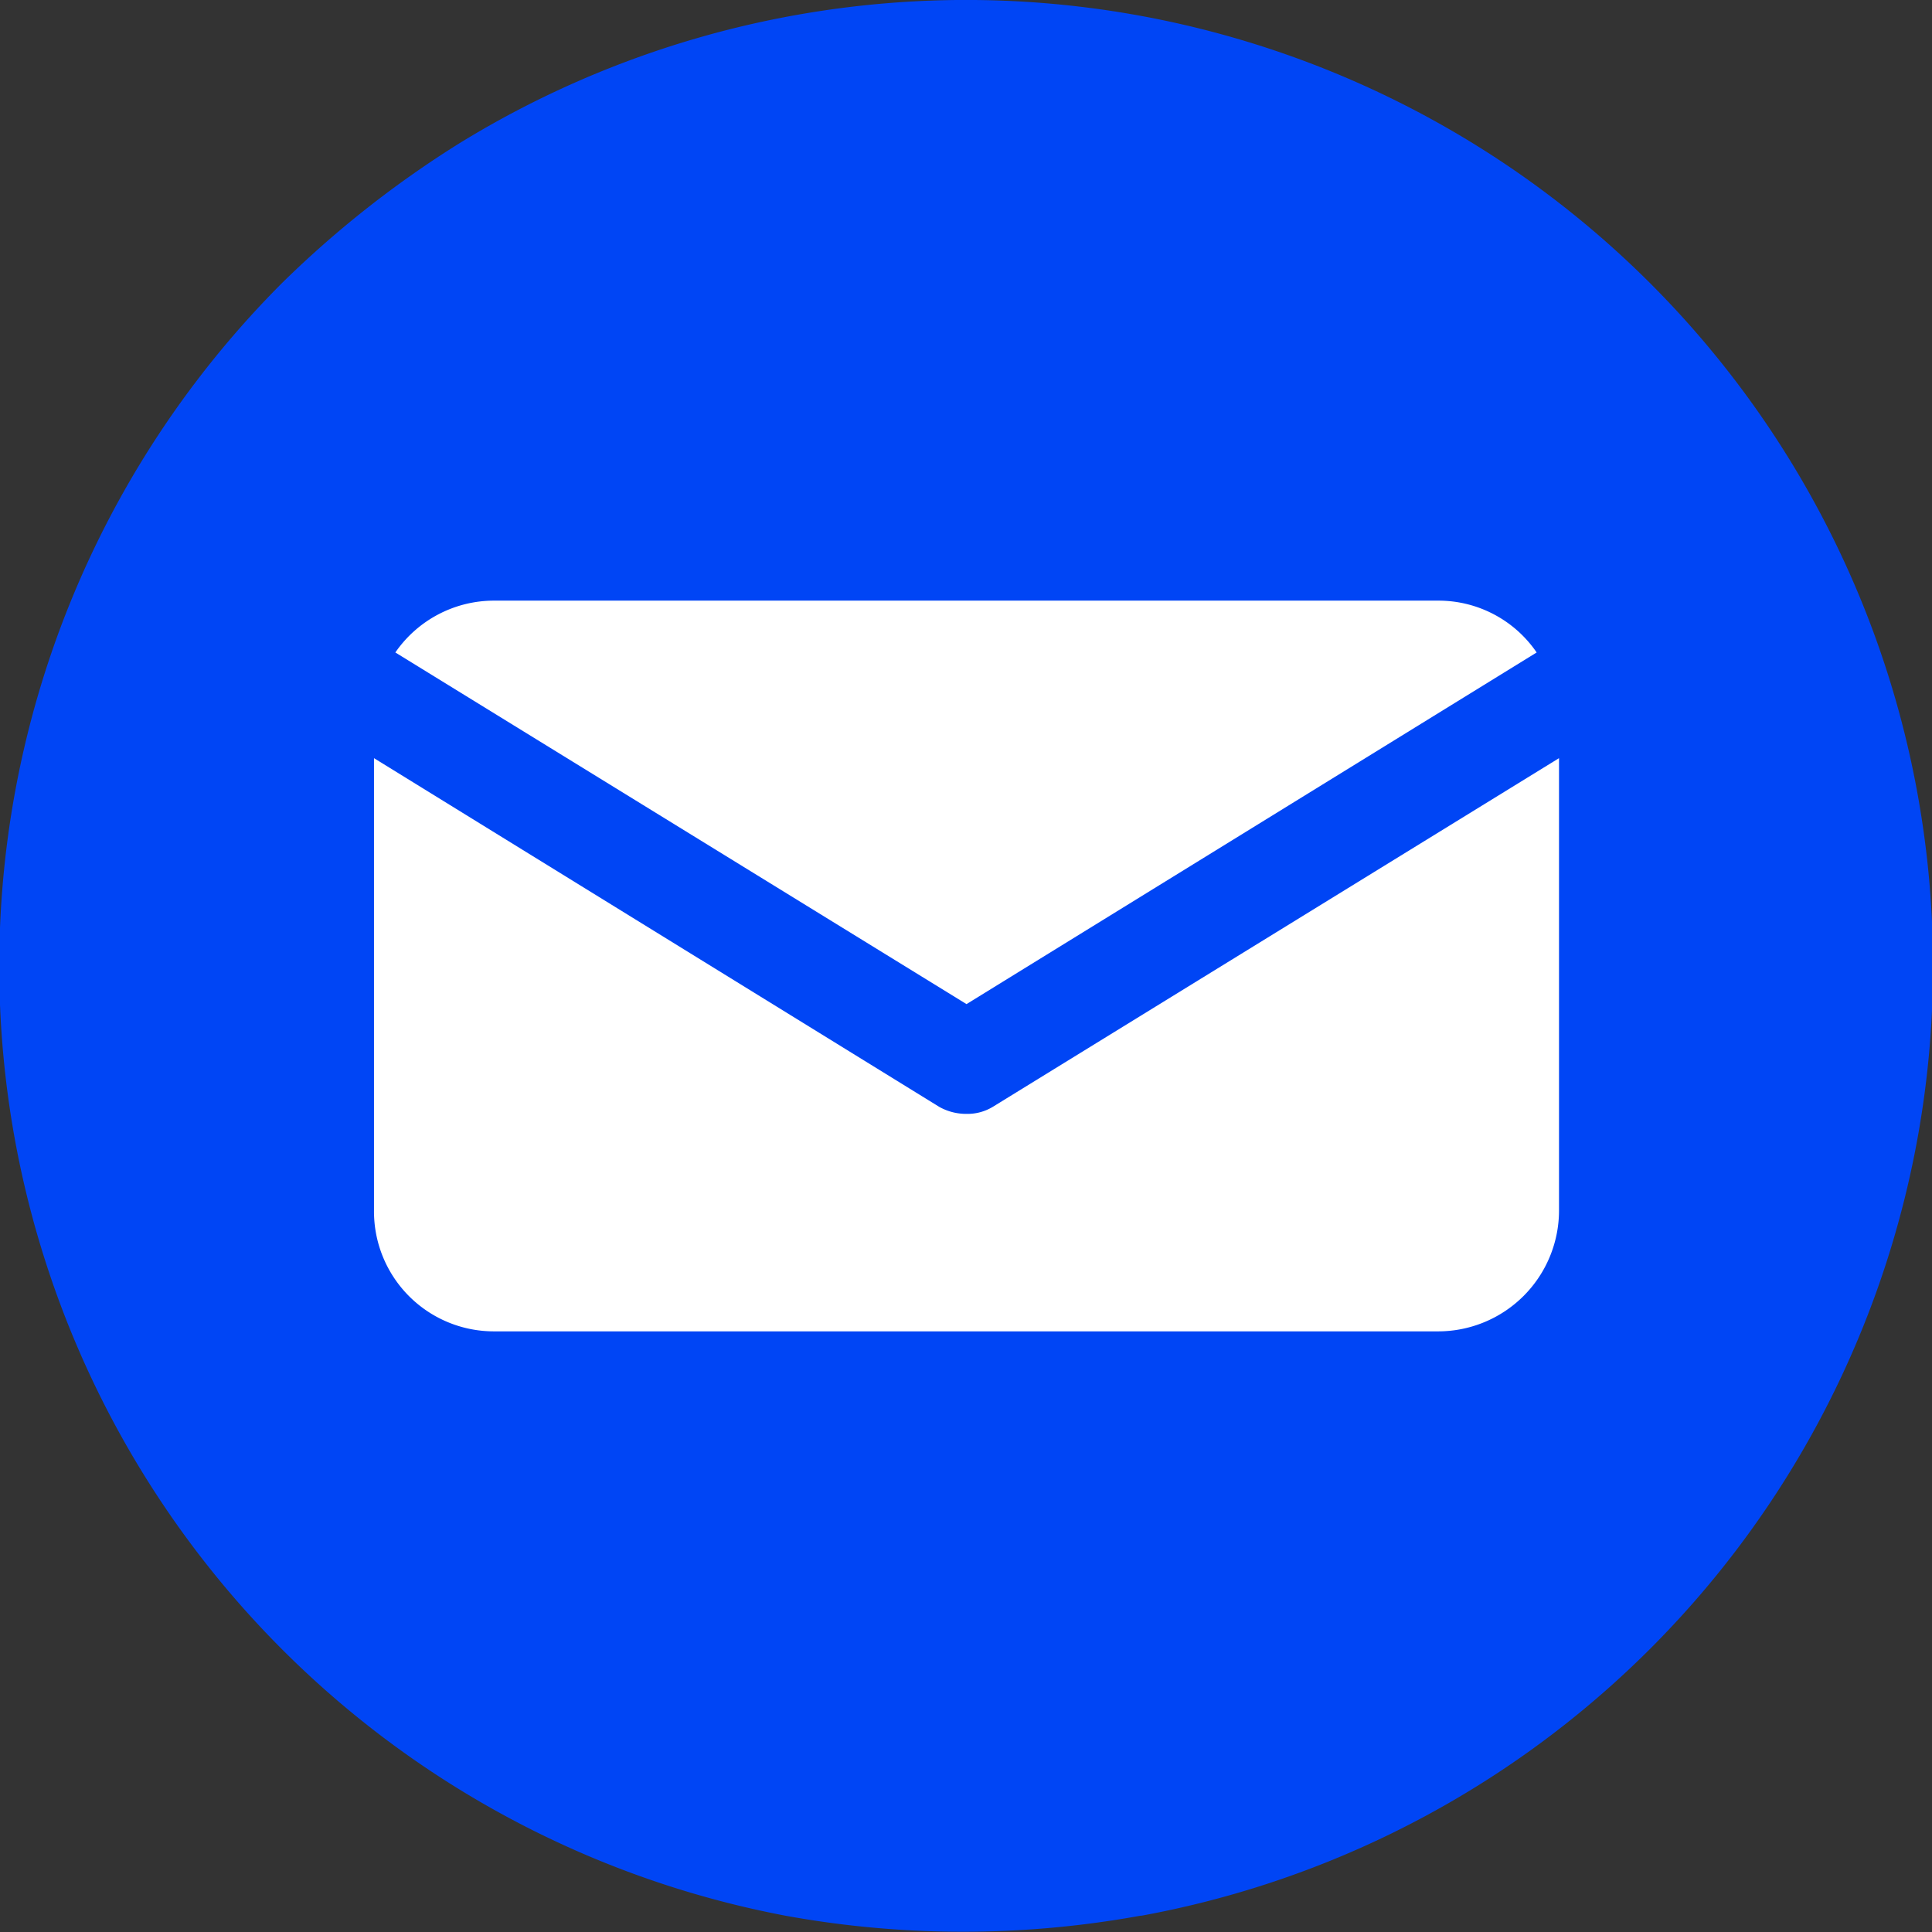 <svg xmlns="http://www.w3.org/2000/svg" width="190.1" height="190.1" viewBox="0 0 190.1 190.1"><rect x="0" y="0" width="190.1" height="190.1" fill="#333333" stroke="none"/><defs><style>.cls-1{fill:#0045f5;}.cls-2{fill:#fff;}</style></defs><g id="Layer_2" data-name="Layer 2"><g id="Layer_1-2" data-name="Layer 1"><path class="cls-1" d="M162.3,27.8A95.2,95.2,0,0,0,45.2,14.1,101.7,101.7,0,0,0,27.8,27.8,95.1,95.1,0,0,0,77.3,188.5a97.5,97.5,0,0,0,34.9,0h.1a95,95,0,0,0,50-160.7Z"/><path class="cls-2" d="M151.2,64.2a11.7,11.7,0,0,0-9.7-5.1H48.6a11.8,11.8,0,0,0-9.7,5.1L95.1,98.8Z"/><path class="cls-2" d="M95.1,109.6a5.4,5.4,0,0,1-2.7-.7L36.8,74.6v44.5A11.8,11.8,0,0,0,48.6,131h92.9a11.9,11.9,0,0,0,11.9-11.9V74.6L97.7,108.9A4.8,4.8,0,0,1,95.1,109.6Z"/></g></g></svg>